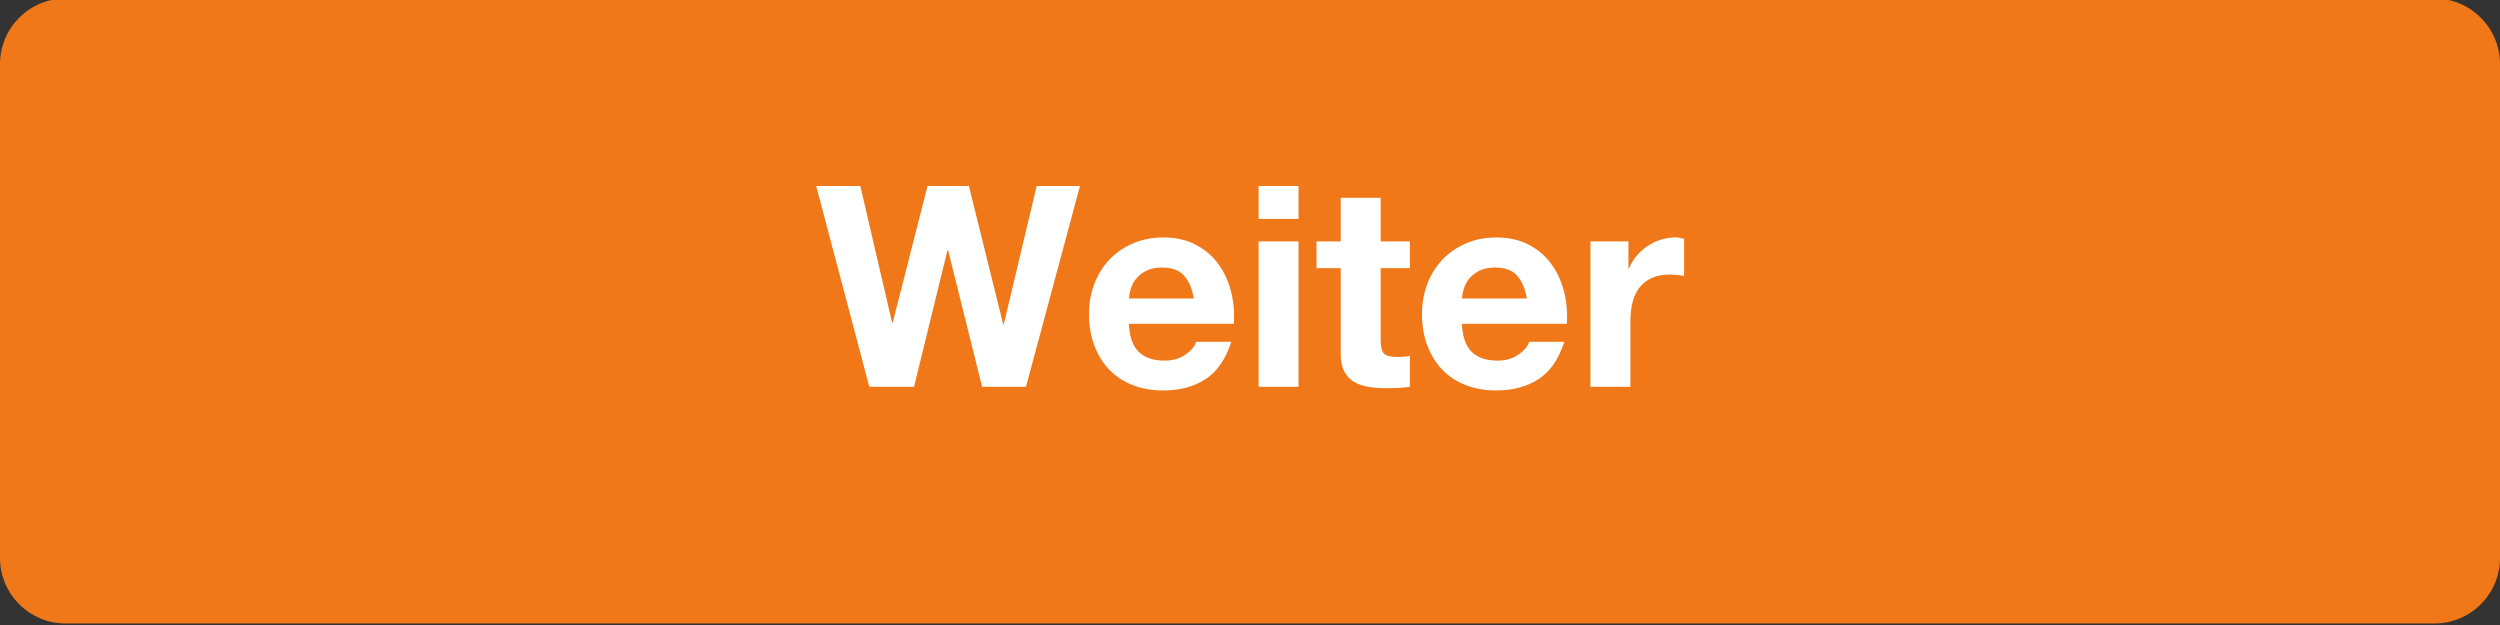 <?xml version="1.0" standalone="no"?>
<!DOCTYPE svg PUBLIC "-//W3C//DTD SVG 1.1//EN" "http://www.w3.org/Graphics/SVG/1.1/DTD/svg11.dtd">
<svg width="160px" height="40px" version="1.1" xmlns="http://www.w3.org/2000/svg" xmlns:xlink="http://www.w3.org/1999/xlink" xml:space="preserve" style="fill-rule:evenodd;clip-rule:evenodd;stroke-linejoin:round;stroke-miterlimit:1.414;">
    <rect width="100%" height="100%" fill="#333333" stroke="none"/>
    <g>
        <g id="Layer1">
            <g>
                <path d="M160,4.102C160,1.783 158.12,-0.097 155.801,-0.097L4.199,-0.097C1.88,-0.097 4.9738e-13,1.783 4.9738e-13,4.102L4.9738e-13,35.704C4.9738e-13,38.023 1.88,39.903 4.199,39.903L155.801,39.903C158.12,39.903 160,38.023 160,35.704L160,4.102Z" style="fill:rgb(240,120,24);"/>
            </g>
            <g>
                <g>
                    <path d="M65.663,24.755L69.119,11.903L66.347,11.903L64.241,20.759L64.205,20.759L62.009,11.903L59.363,11.903L57.131,20.651L57.095,20.651L55.061,11.903L52.235,11.903L55.637,24.755L58.499,24.755L60.641,16.007L60.677,16.007L62.855,24.755L65.663,24.755Z" style="fill:white;fill-rule:nonzero;"/>
                    <path d="M76.409,19.103L72.251,19.103C72.263,18.923 72.302,18.719 72.368,18.491C72.434,18.263 72.548,18.047 72.71,17.843C72.872,17.639 73.088,17.468 73.358,17.33C73.628,17.192 73.967,17.123 74.375,17.123C74.999,17.123 75.464,17.291 75.77,17.627C76.076,17.963 76.289,18.455 76.409,19.103ZM72.251,20.723L78.965,20.723C79.013,20.003 78.953,19.313 78.785,18.653C78.617,17.993 78.344,17.405 77.966,16.889C77.588,16.373 77.105,15.962 76.517,15.656C75.929,15.35 75.239,15.197 74.447,15.197C73.739,15.197 73.094,15.323 72.512,15.575C71.93,15.827 71.429,16.172 71.009,16.61C70.589,17.048 70.265,17.567 70.037,18.167C69.809,18.767 69.695,19.415 69.695,20.111C69.695,20.831 69.806,21.491 70.028,22.091C70.25,22.691 70.565,23.207 70.973,23.639C71.381,24.071 71.879,24.404 72.467,24.638C73.055,24.872 73.715,24.989 74.447,24.989C75.503,24.989 76.403,24.749 77.147,24.269C77.891,23.789 78.443,22.991 78.803,21.875L76.553,21.875C76.469,22.163 76.241,22.436 75.869,22.694C75.497,22.952 75.053,23.081 74.537,23.081C73.817,23.081 73.265,22.895 72.881,22.523C72.497,22.151 72.287,21.551 72.251,20.723Z" style="fill:white;fill-rule:nonzero;"/>
                    <path d="M83.105,14.009L83.105,11.903L80.549,11.903L80.549,14.009L83.105,14.009ZM80.549,15.449L80.549,24.755L83.105,24.755L83.105,15.449L80.549,15.449Z" style="fill:white;fill-rule:nonzero;"/>
                    <path d="M88.361,15.449L88.361,12.659L85.805,12.659L85.805,15.449L84.257,15.449L84.257,17.159L85.805,17.159L85.805,22.649C85.805,23.117 85.883,23.495 86.039,23.783C86.195,24.071 86.408,24.293 86.678,24.449C86.948,24.605 87.26,24.71 87.614,24.764C87.968,24.818 88.343,24.845 88.739,24.845C88.991,24.845 89.249,24.839 89.513,24.827C89.777,24.815 90.017,24.791 90.233,24.755L90.233,22.775C90.113,22.799 89.987,22.817 89.855,22.829C89.723,22.841 89.585,22.847 89.441,22.847C89.009,22.847 88.721,22.775 88.577,22.631C88.433,22.487 88.361,22.199 88.361,21.767L88.361,17.159L90.233,17.159L90.233,15.449L88.361,15.449Z" style="fill:white;fill-rule:nonzero;"/>
                    <path d="M97.721,19.103L93.563,19.103C93.575,18.923 93.614,18.719 93.68,18.491C93.746,18.263 93.86,18.047 94.022,17.843C94.184,17.639 94.4,17.468 94.67,17.33C94.94,17.192 95.279,17.123 95.687,17.123C96.311,17.123 96.776,17.291 97.082,17.627C97.388,17.963 97.601,18.455 97.721,19.103ZM93.563,20.723L100.277,20.723C100.325,20.003 100.265,19.313 100.097,18.653C99.929,17.993 99.656,17.405 99.278,16.889C98.9,16.373 98.417,15.962 97.829,15.656C97.241,15.35 96.551,15.197 95.759,15.197C95.051,15.197 94.406,15.323 93.824,15.575C93.242,15.827 92.741,16.172 92.321,16.61C91.901,17.048 91.577,17.567 91.349,18.167C91.121,18.767 91.007,19.415 91.007,20.111C91.007,20.831 91.118,21.491 91.34,22.091C91.562,22.691 91.877,23.207 92.285,23.639C92.693,24.071 93.191,24.404 93.779,24.638C94.367,24.872 95.027,24.989 95.759,24.989C96.815,24.989 97.715,24.749 98.459,24.269C99.203,23.789 99.755,22.991 100.115,21.875L97.865,21.875C97.781,22.163 97.553,22.436 97.181,22.694C96.809,22.952 96.365,23.081 95.849,23.081C95.129,23.081 94.577,22.895 94.193,22.523C93.809,22.151 93.599,21.551 93.563,20.723Z" style="fill:white;fill-rule:nonzero;"/>
                    <path d="M101.789,15.449L101.789,24.755L104.345,24.755L104.345,20.561C104.345,20.141 104.387,19.751 104.471,19.391C104.555,19.031 104.696,18.716 104.894,18.446C105.092,18.176 105.353,17.963 105.677,17.807C106.001,17.651 106.397,17.573 106.865,17.573C107.021,17.573 107.183,17.582 107.351,17.6C107.519,17.618 107.663,17.639 107.783,17.663L107.783,15.287C107.579,15.227 107.393,15.197 107.225,15.197C106.901,15.197 106.589,15.245 106.289,15.341C105.989,15.437 105.707,15.572 105.443,15.746C105.179,15.92 104.945,16.13 104.741,16.376C104.537,16.622 104.375,16.889 104.255,17.177L104.219,17.177L104.219,15.449L101.789,15.449Z" style="fill:white;fill-rule:nonzero;"/>
                </g>
            </g>
        </g>
    </g>
</svg>
